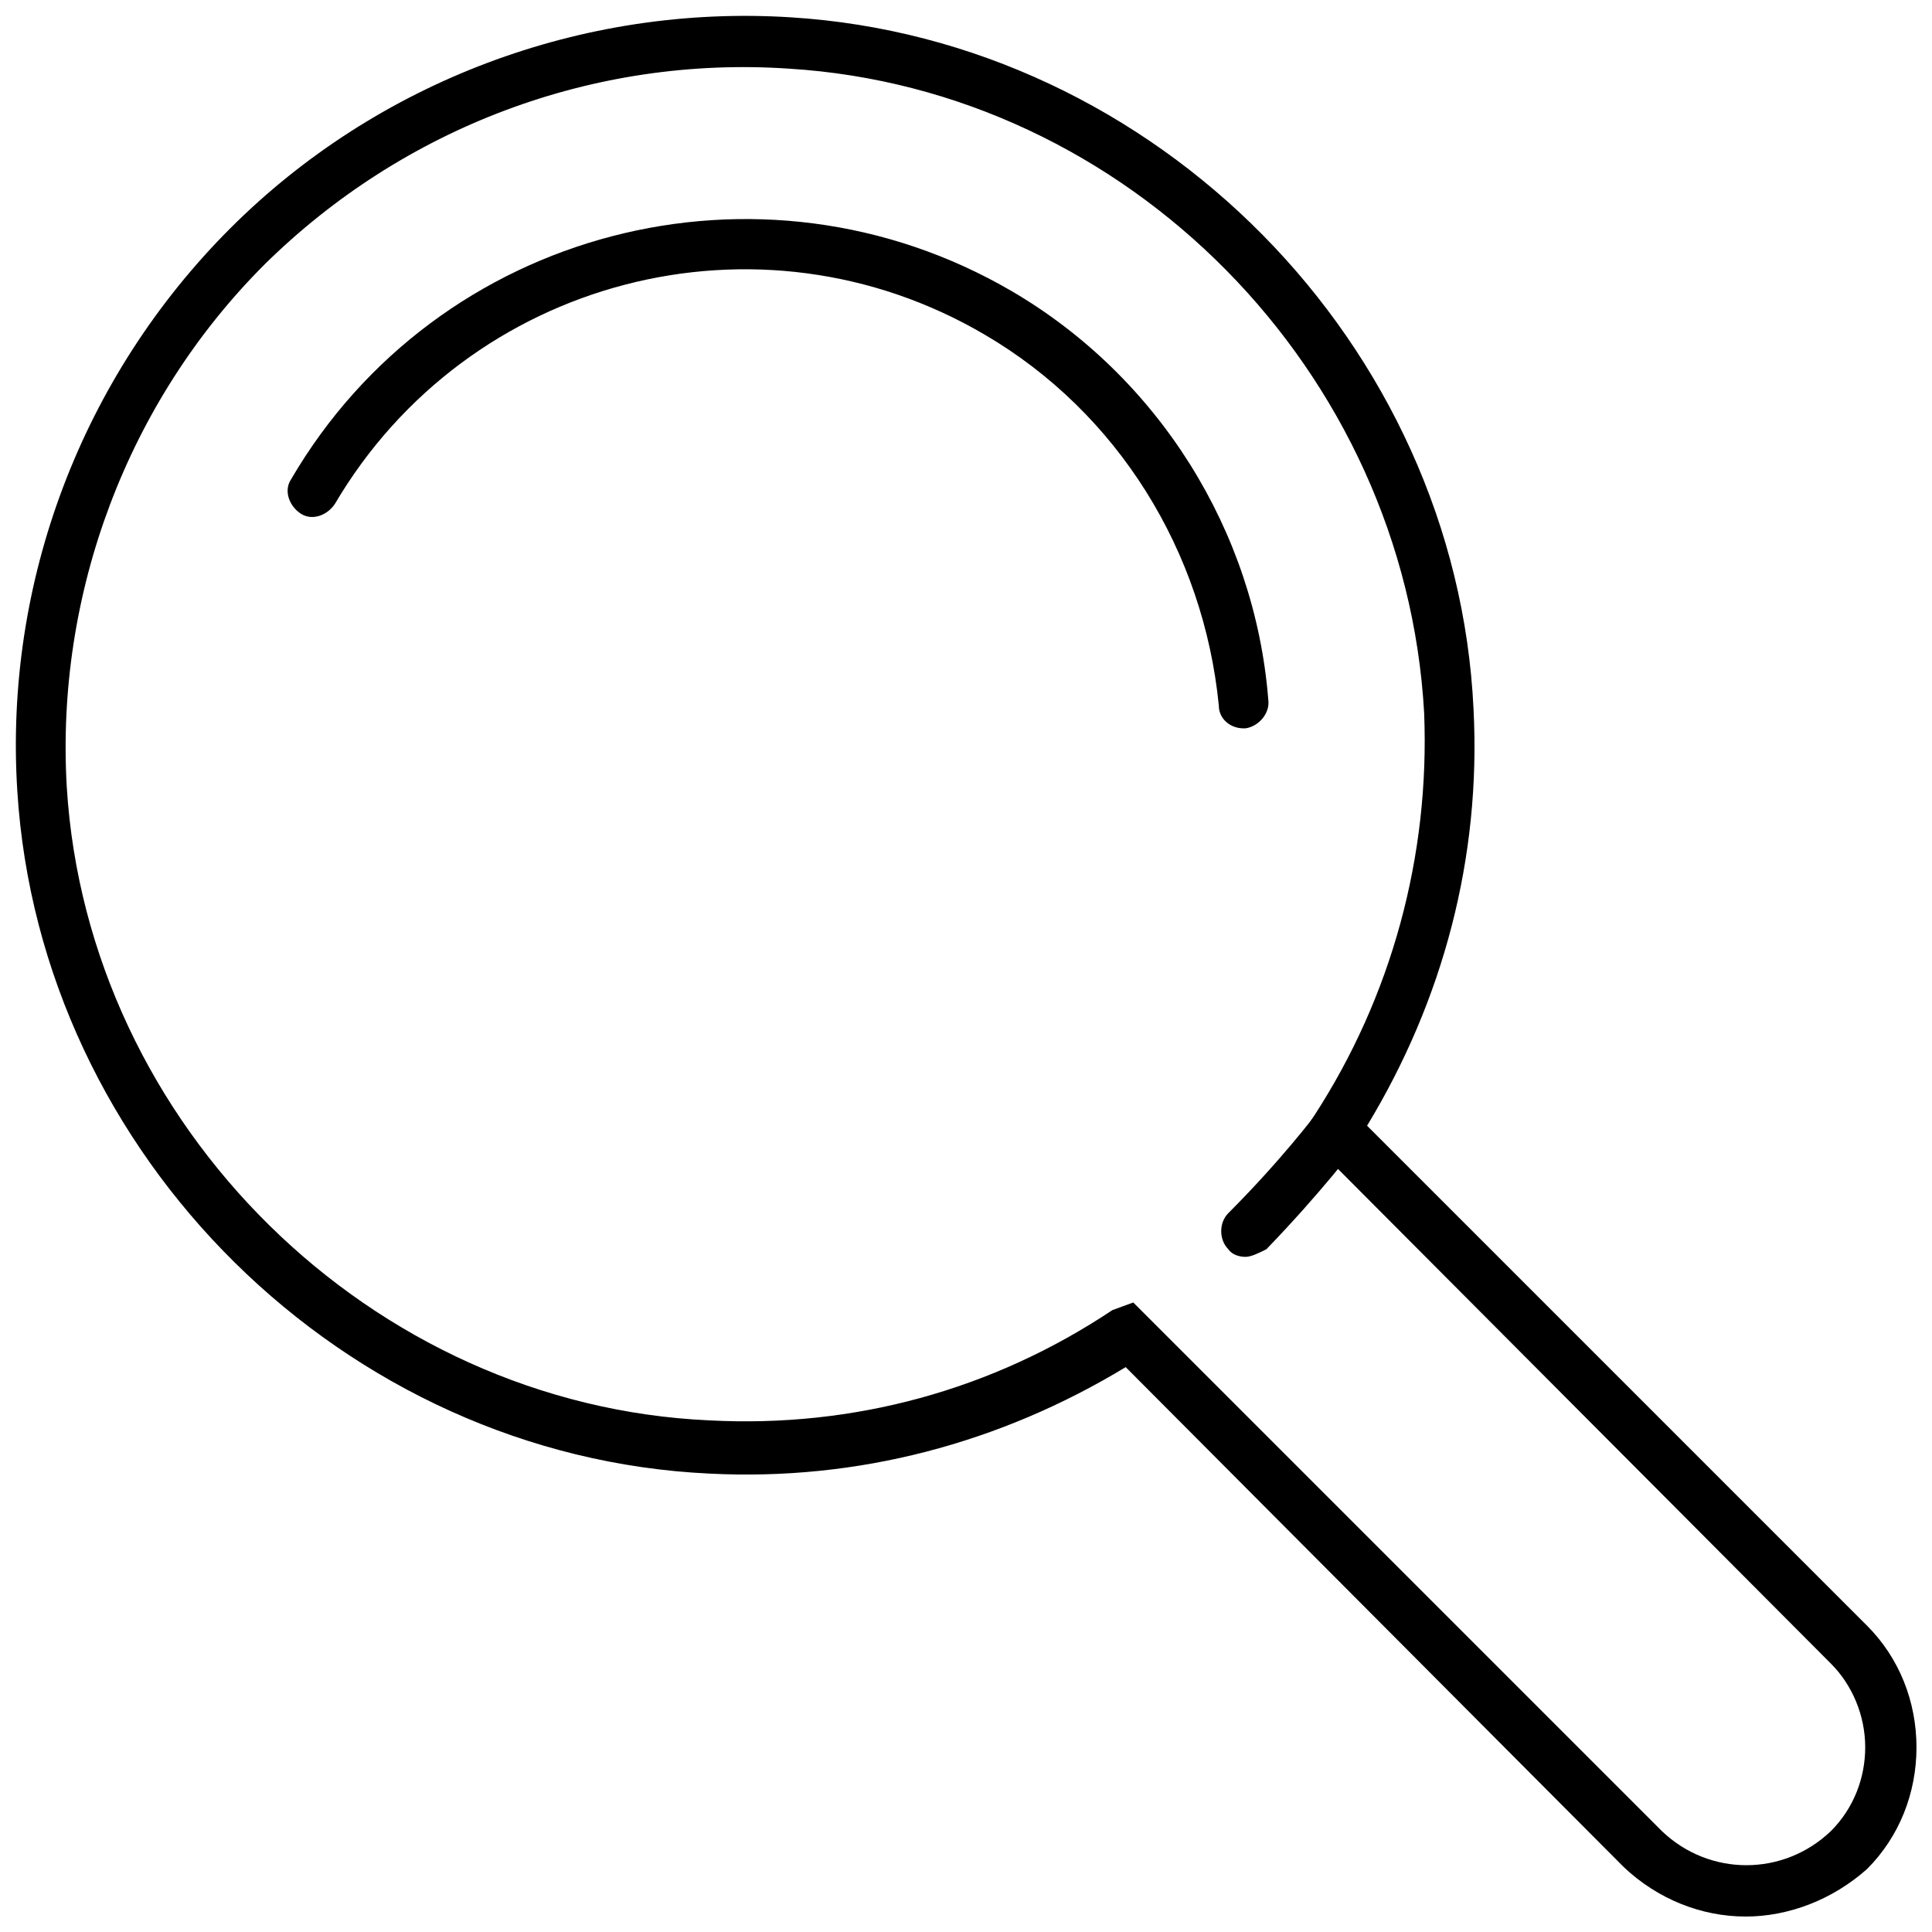 <?xml version="1.0" encoding="UTF-8"?>
<!-- Uploaded to: SVG Repo, www.svgrepo.com, Generator: SVG Repo Mixer Tools -->
<svg width="800px" height="800px" version="1.1" viewBox="144 144 512 512" xmlns="http://www.w3.org/2000/svg">
 <defs>
  <clipPath id="a">
   <path d="m148.09 148.09h503.81v503.81h-503.81z"/>
  </clipPath>
 </defs>
 <path d="m473.55 337.02c-3.527 0-6.551-2.519-6.551-6.047-4.027-40.809-26.699-77.586-61.969-98.242-59.953-35.266-137.04-15.113-172.3 44.84-2.016 3.023-6.047 4.535-9.07 2.519-3.023-2.016-4.535-6.047-2.519-9.07 38.793-66.504 124.44-88.672 190.95-49.879 38.797 22.672 64.492 63.48 68.02 108.32 0.504 3.527-2.519 7.055-6.047 7.559h-0.504z"/>
 <g clip-path="url(#a)">
  <path d="m606.56 651.9c-11.586 0-23.176-4.535-32.242-13.098l-132-132.5c-33.25 20.152-71.039 30.23-110.34 28.215-96.73-4.535-177.34-84.137-183.39-180.87-3.527-55.418 17.129-109.83 56.426-149.13 38.793-38.793 93.207-59.449 148.62-55.922 96.73 6.047 176.33 86.656 180.87 183.39 2.016 39.297-8.062 77.082-28.215 110.34l132.5 132.5c8.566 8.566 13.098 20.152 13.098 32.242s-4.535 23.68-13.098 32.242c-9.066 8.062-20.652 12.598-32.242 12.598zm-162.23-162.73 140.06 140.06c12.594 12.09 32.242 12.09 44.84 0 6.047-6.047 9.07-14.105 9.07-22.168 0-8.566-3.527-16.625-9.07-22.168l-140.06-140.56 3.023-4.535c20.656-31.738 30.73-69.023 29.223-106.81-5.039-90.684-78.594-165.25-168.27-170.79-51.895-3.527-102.27 15.621-139.05 51.895-36.273 36.273-55.418 87.16-52.395 138.55 5.543 89.68 80.609 163.74 170.29 167.77 38.289 2.016 75.066-8.062 106.81-29.223z"/>
 </g>
 <path d="m474.06 477.08c-1.512 0-3.527-0.504-4.535-2.016-2.519-2.519-2.519-7.055 0-9.574 14.105-14.105 23.176-26.199 23.176-26.199 2.519-3.023 6.551-3.527 9.574-1.512 3.023 2.016 3.527 6.551 1.512 9.574-0.504 0.504-9.574 12.594-24.184 27.711-2.016 1.008-4.031 2.016-5.543 2.016z"/>
</svg>